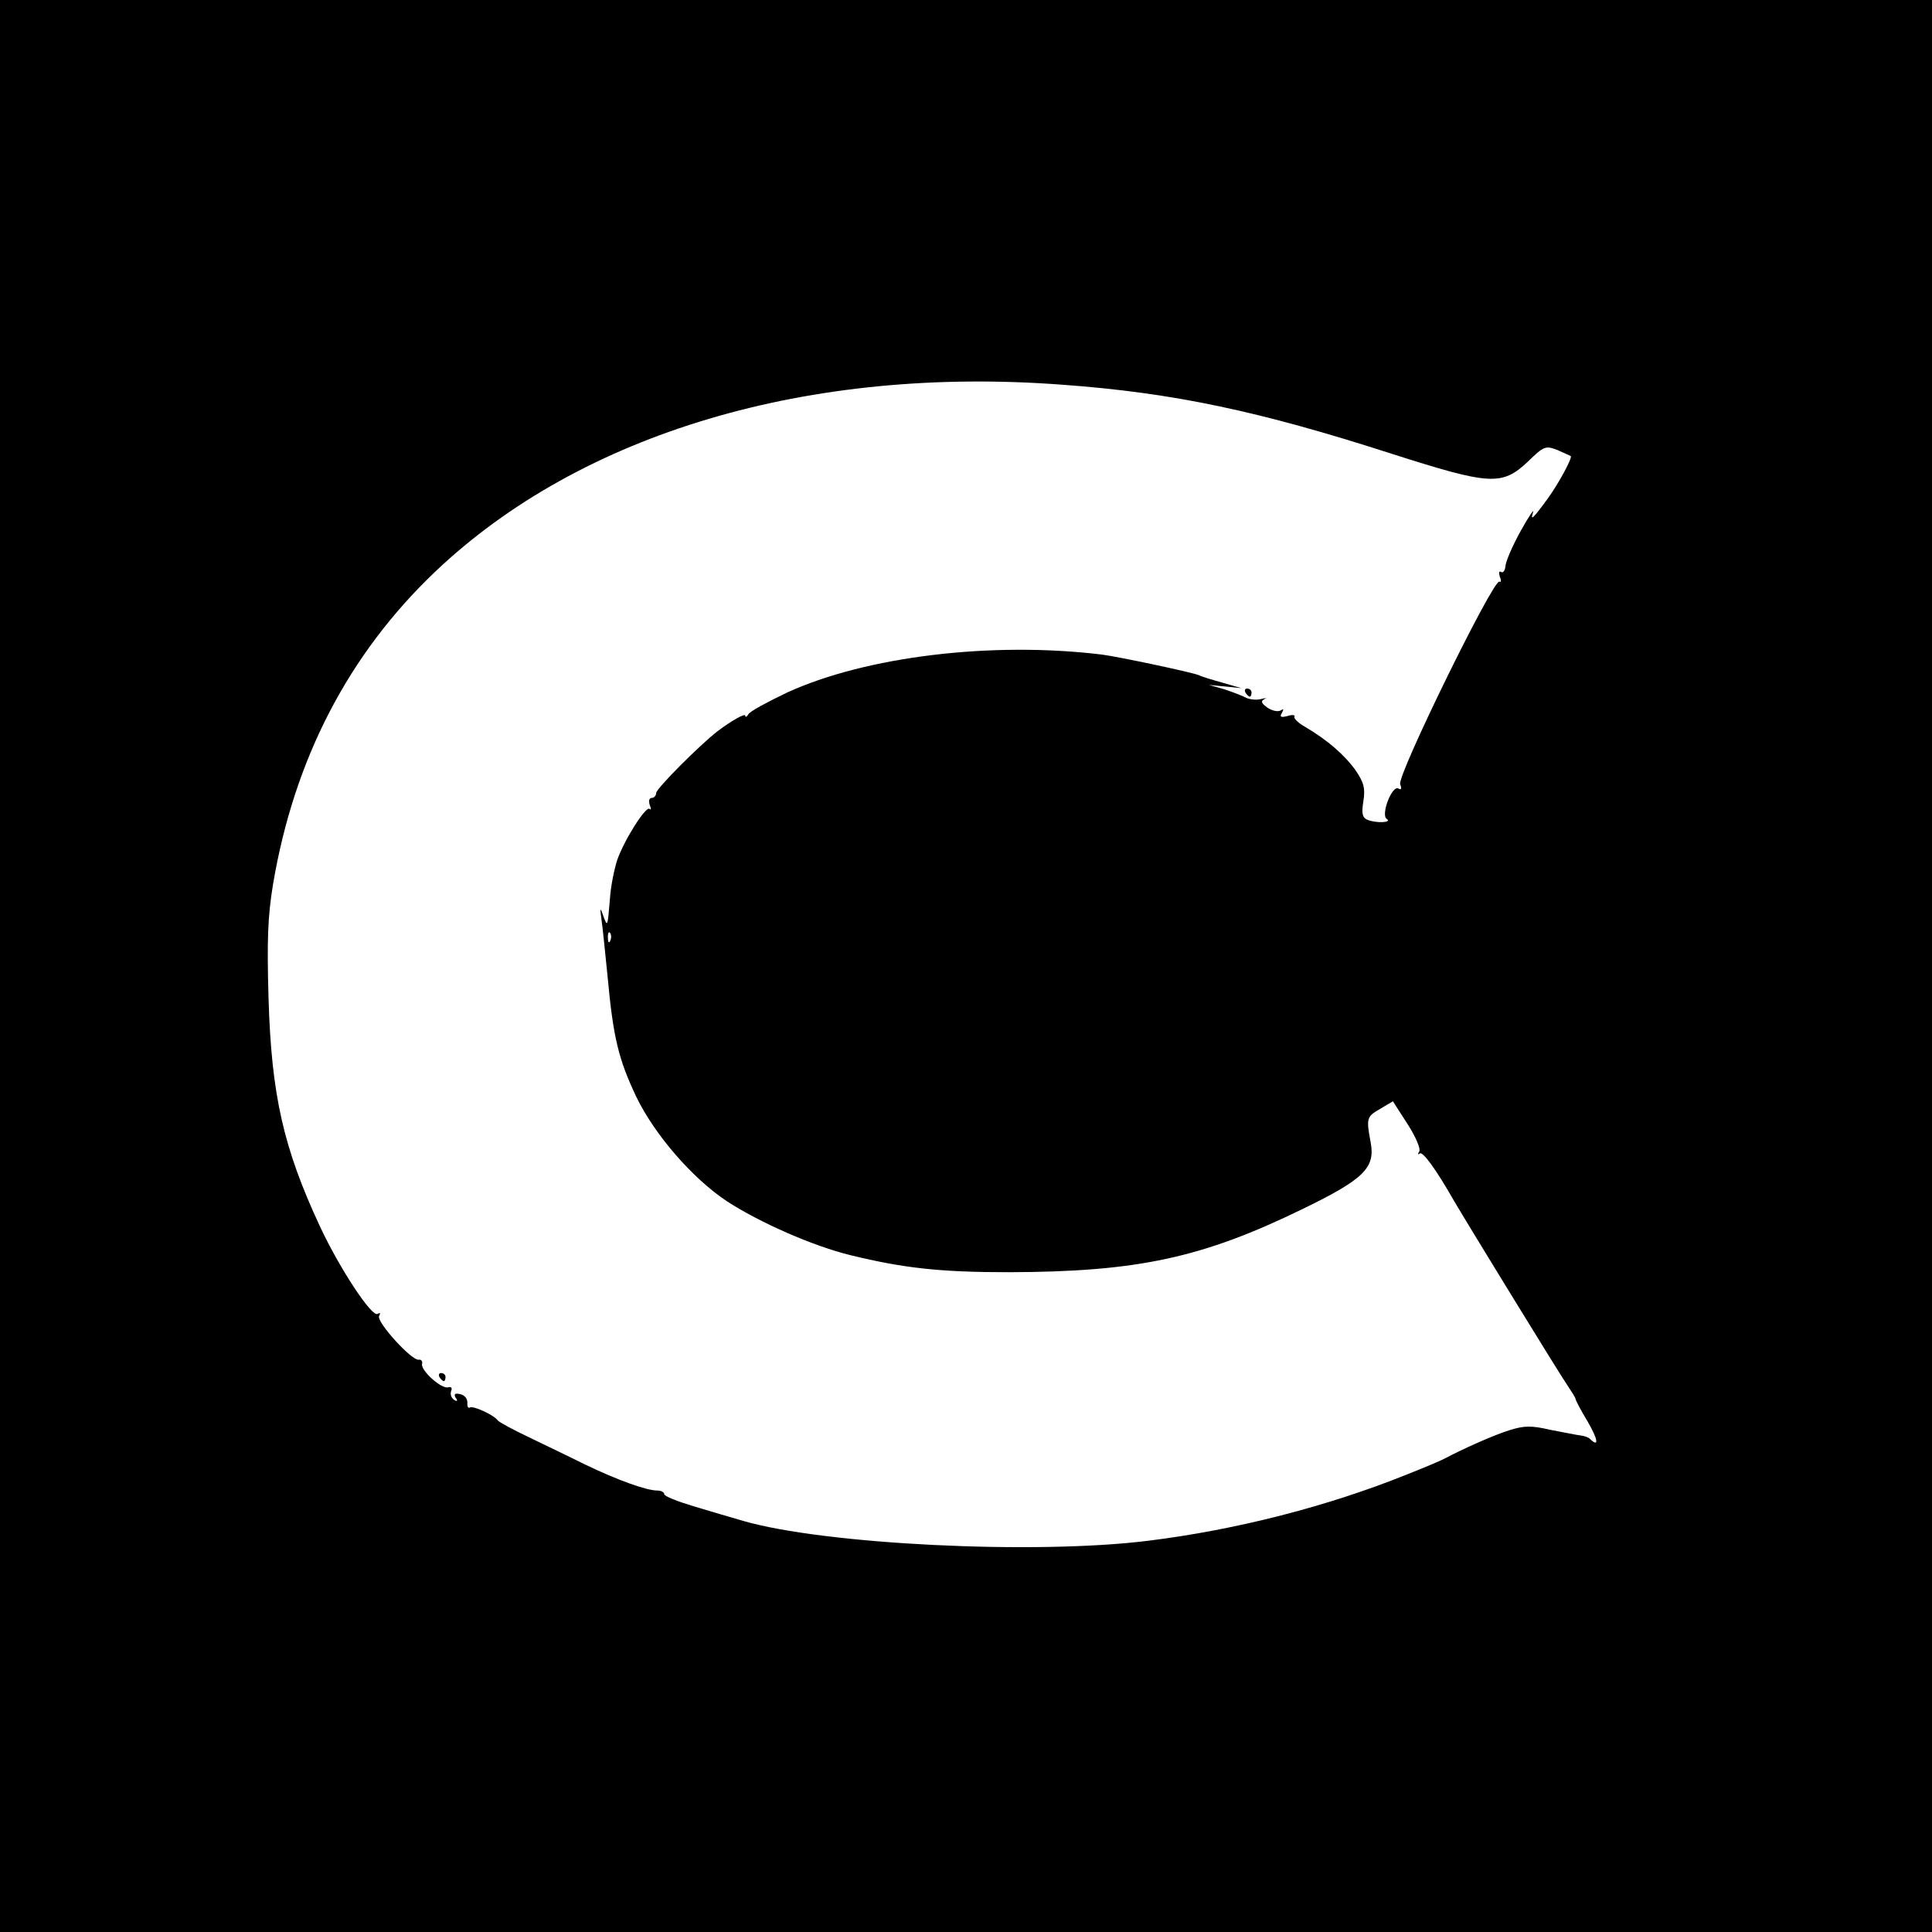 <?xml version="1.0" standalone="no"?>
<!DOCTYPE svg PUBLIC "-//W3C//DTD SVG 20010904//EN"
 "http://www.w3.org/TR/2001/REC-SVG-20010904/DTD/svg10.dtd">
<svg version="1.0" xmlns="http://www.w3.org/2000/svg"
 width="477pt" height="477pt" viewBox="0 0 477 477"
 preserveAspectRatio="xMidYMid meet">
<g transform="translate(0,477) scale(0.1,-0.1)"
fill="#000000" stroke="none">
<path d="M0 2385 l0 -2385 2385 0 2385 0 0 2385 0 2385 -2385 0 -2385 0 0
-2385z m2625 1435 c273 -20 484 -65 810 -170 244 -78 273 -80 337 -20 40 39
44 40 73 29 16 -7 31 -14 33 -15 5 -3 -28 -65 -56 -104 -38 -52 -44 -57 -37
-35 4 11 -10 -9 -30 -45 -20 -36 -37 -75 -38 -87 -1 -11 -6 -19 -11 -15 -5 3
-6 -2 -3 -12 4 -9 3 -15 -1 -12 -14 9 -253 -479 -245 -500 4 -11 3 -15 -4 -11
-16 10 -45 -66 -29 -75 14 -9 -26 -11 -48 -2 -12 5 -15 15 -10 45 5 32 2 46
-19 77 -28 39 -70 75 -124 107 -18 10 -30 22 -27 26 2 4 -6 5 -18 1 -16 -4
-19 -2 -13 8 5 9 4 11 -3 6 -7 -4 -21 -1 -33 7 -15 11 -17 16 -7 21 7 3 3 3
-9 0 -12 -3 -30 -1 -40 5 -10 5 -34 14 -53 20 l-35 10 40 -4 40 -4 -45 13
c-25 7 -52 15 -60 19 -16 7 -200 46 -240 51 -273 33 -583 -5 -777 -94 -48 -23
-91 -46 -95 -53 -4 -7 -8 -9 -8 -4 0 7 -35 -13 -68 -38 -43 -33 -152 -142
-152 -153 0 -6 -5 -12 -11 -12 -6 0 -8 -7 -5 -17 4 -10 4 -14 0 -10 -9 8 -62
-75 -80 -126 -7 -21 -16 -64 -18 -95 -6 -72 -6 -72 -17 -42 -7 21 -8 19 -4
-10 3 -19 9 -82 15 -140 14 -152 27 -205 71 -298 45 -93 138 -201 224 -258 80
-52 211 -110 305 -133 131 -32 221 -42 391 -42 318 1 477 35 727 157 150 73
178 101 166 164 -11 59 -10 63 23 82 l32 19 36 -56 c20 -31 33 -61 29 -68 -4
-6 -4 -9 1 -5 7 7 40 -38 85 -117 34 -58 262 -430 281 -457 10 -15 19 -29 19
-32 0 -3 13 -28 30 -56 25 -43 29 -65 6 -43 -3 4 -14 8 -24 9 -9 1 -43 8 -75
14 -47 11 -65 10 -100 -1 -39 -12 -117 -47 -160 -70 -9 -5 -52 -23 -95 -40
-194 -78 -419 -136 -637 -163 -281 -35 -800 -9 -1000 49 -27 8 -83 24 -122 36
-40 12 -73 25 -73 30 0 5 -8 9 -17 9 -28 0 -101 27 -178 64 -38 19 -101 49
-140 68 -38 18 -73 37 -76 41 -10 14 -61 37 -69 32 -4 -3 -7 3 -6 12 0 10 -7
19 -18 21 -13 3 -16 0 -11 -9 6 -8 4 -10 -4 -5 -7 5 -10 14 -7 22 3 7 0 11 -7
9 -16 -6 -68 41 -65 57 2 7 -2 12 -8 11 -18 -3 -106 95 -98 108 4 7 3 9 -4 5
-14 -8 -93 111 -142 216 -90 193 -120 324 -127 564 -4 142 -2 201 11 280 52
310 187 570 402 774 360 341 921 508 1549 460z m-1118 -1372 c-3 -8 -6 -5 -6
6 -1 11 2 17 5 13 3 -3 4 -12 1 -19z"/>
<path d="M3075 3060 c3 -5 8 -10 11 -10 2 0 4 5 4 10 0 6 -5 10 -11 10 -5 0
-7 -4 -4 -10z"/>
<path d="M1085 1370 c3 -5 8 -10 11 -10 2 0 4 5 4 10 0 6 -5 10 -11 10 -5 0
-7 -4 -4 -10z"/>
</g>
</svg>
